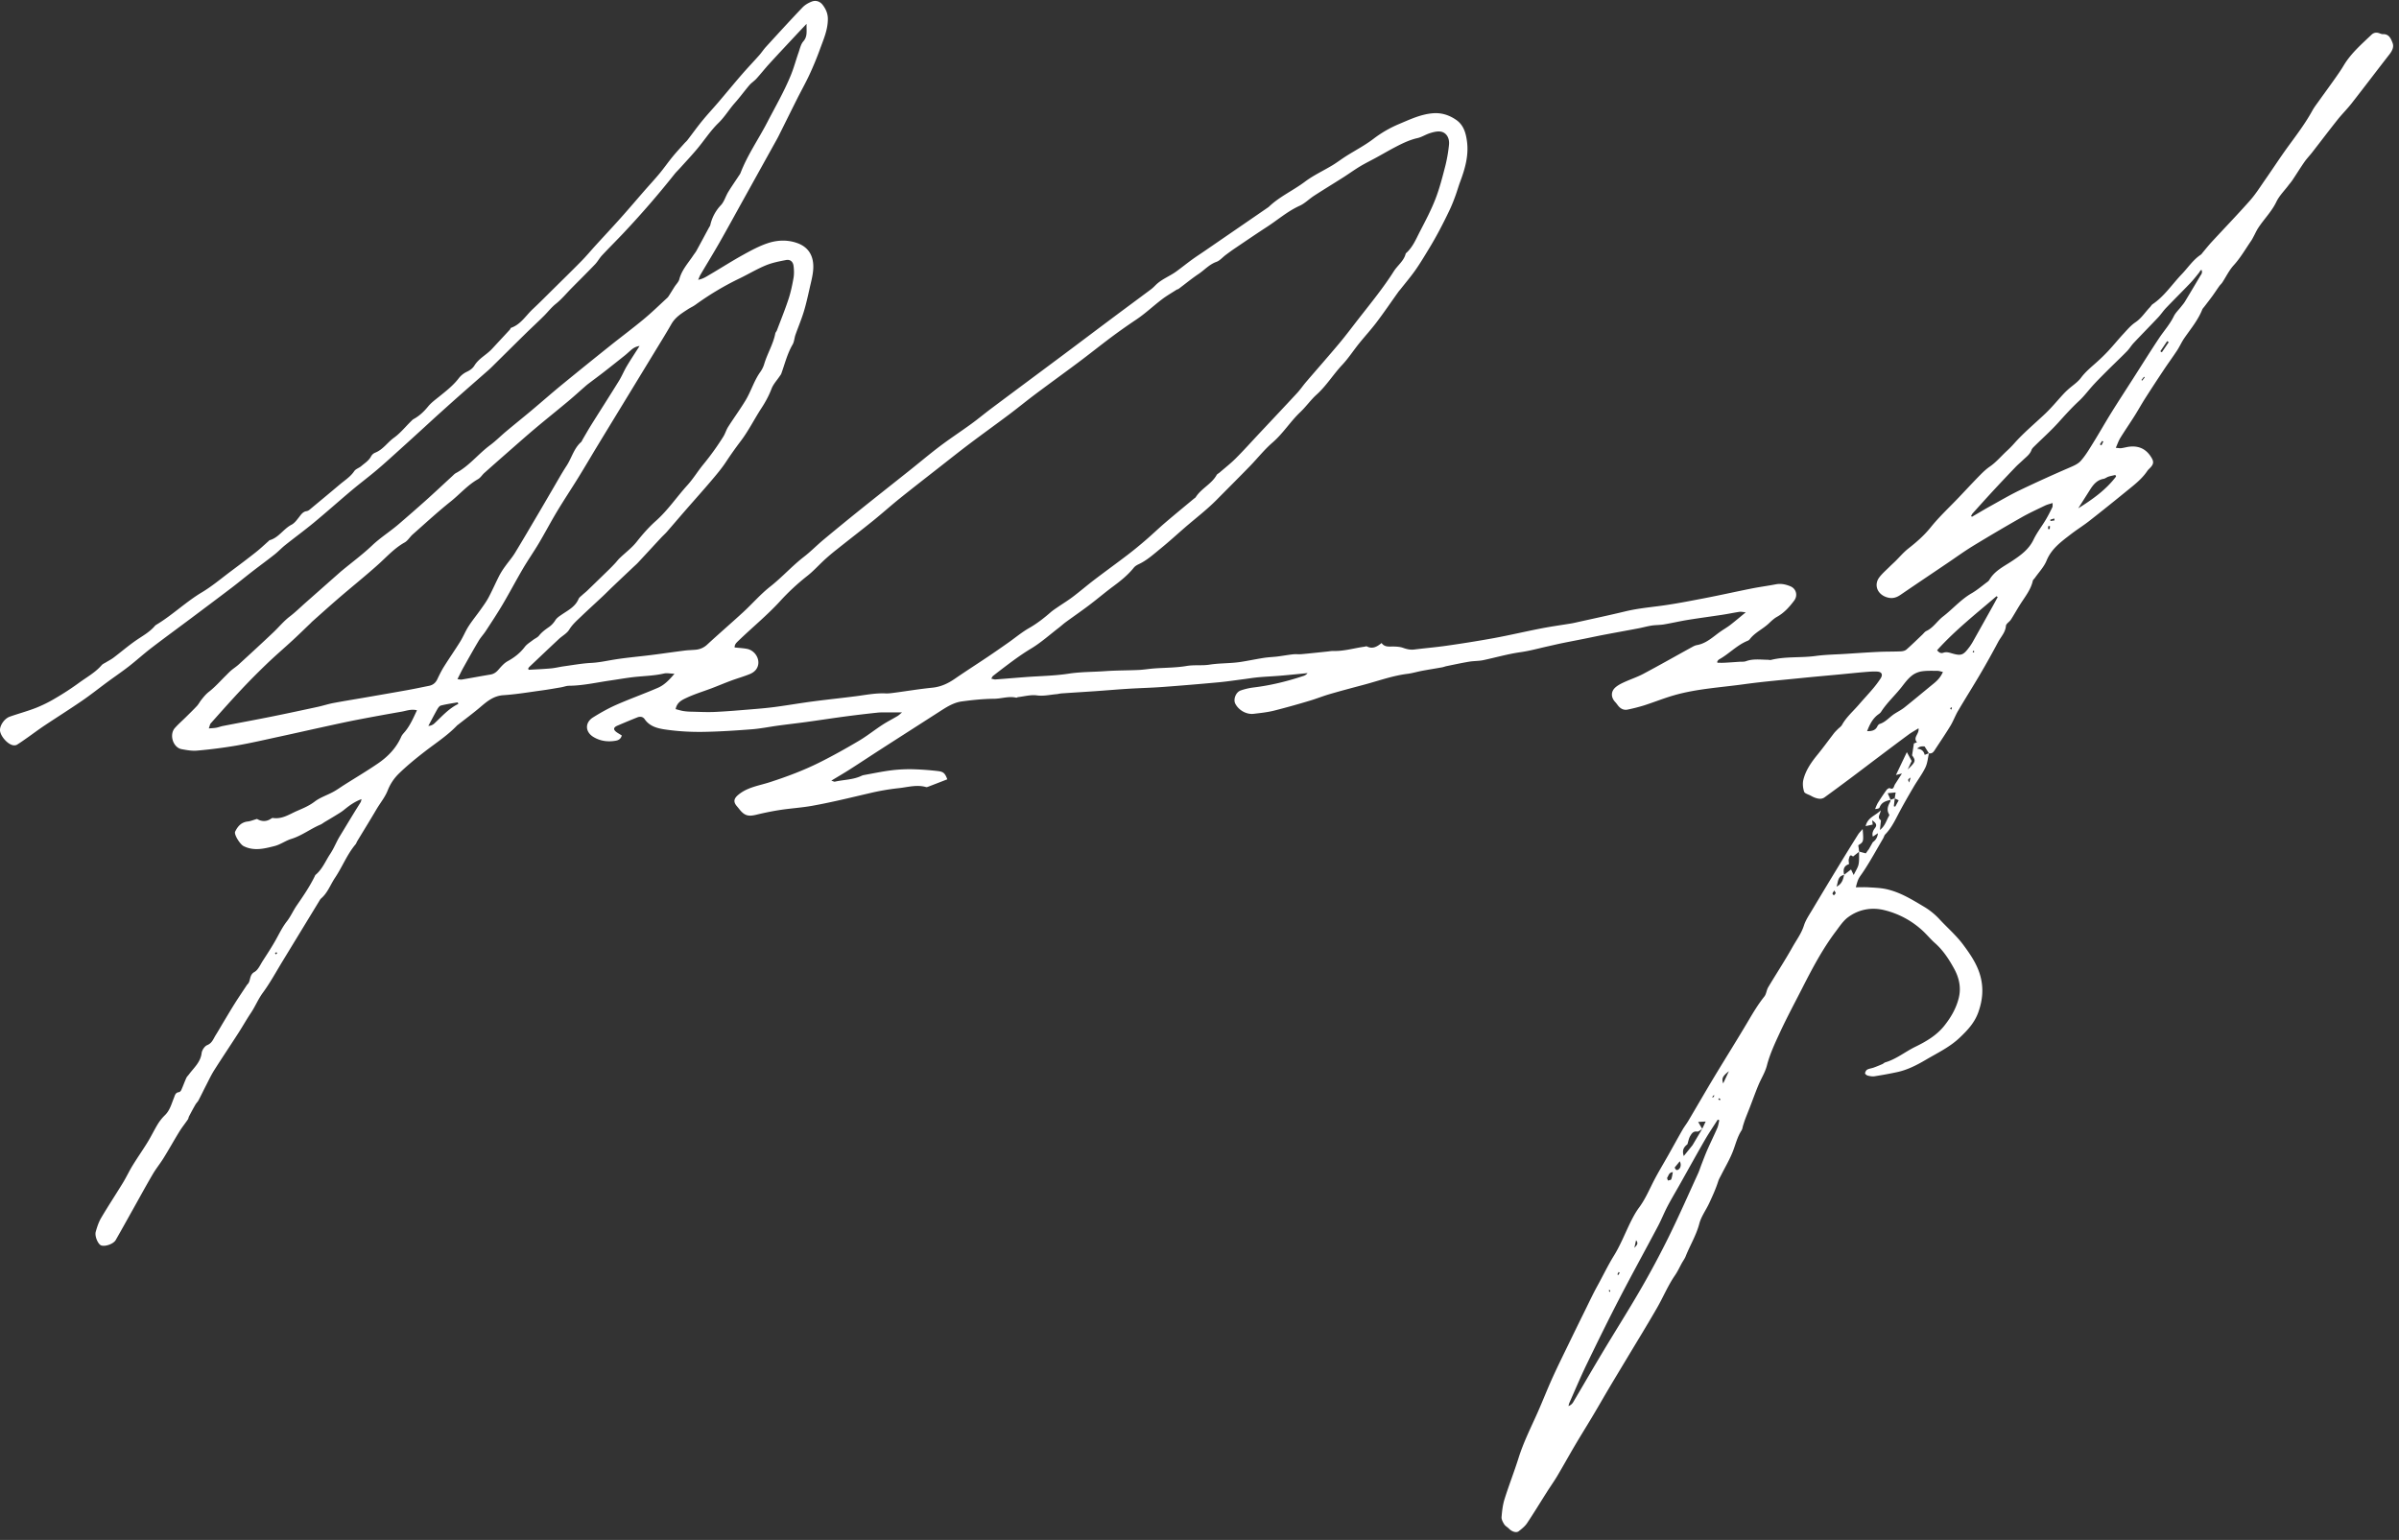 <?xml version="1.0" encoding="UTF-8"?> <svg xmlns="http://www.w3.org/2000/svg" width="243" height="156" viewBox="0 0 243 156"><rect x="0" y="0" width="243" height="156" fill="#333333" stroke="none"/><g><g><path fill="#fff" d="M162.955 130.709c.035-.008.084-.035.102-.02.028.022.05.071.05.109-.001.023-.048.046-.089.082zm36.944-64.808c.038.048.083.08.078.103a.15.15 0 0 1-.075.093c-.019.01-.06-.026-.09-.041l.087-.155zm-2.247 5.99zm0 0c-.051-.042-.112-.076-.107-.092.014-.055.051-.104.08-.155.03.025.086.052.084.075-.004.055-.035.109-.057.172zm-23.436 39.574c-.051-.027-.11-.046-.148-.085-.015-.016.017-.078.028-.12l.16.057zm-.815-.306zm0 0l.226-.249c-.006.071-.004.144-.022.212-.005.016-.074.015-.204.037zM27.923 96.678l-.069-.143c.053-.024.104-.053.159-.067.008-.002.034.066.06.118zm189.067-58.12l-.079-.061.26-.33.075.058-.256.333zm-9.51 14.736c.002-.01.11.002.168.004l-.027.301-.172-.008c.008-.1.01-.2.031-.297zm-43.524 75.56c.036.022.104.06.101.066-.037.083-.083.162-.127.242l-.107-.058.133-.25zm29.426-49.581c-.144-.31-.144-.31.147-.507M212.7 45.02l.231-.355.12.065-.192.389-.16-.099zm-4.996 7.76l-.029-.133.401-.126.037.195zm-21.902 37.425c.072.143.15.226.133.277-.03.086-.12.152-.183.226-.048-.063-.14-.132-.133-.187.011-.087.09-.166.183-.316zm-20.083 35.435c.287.343.052.51-.17.774m54.126-91.753l-.697 1.025-.154-.102.694-1.028.157.105zm-50.227 84.078c-.059.274-.084.516-.171.734-.03.072-.216.081-.33.12-.027-.102-.108-.243-.069-.298.14-.197.161-.527.57-.556zm.7-1.1c.156.3.112.655-.114.821-.213.157-.326.023-.4-.189l.514-.633zm4.395-7.883c-.166-.51-.076-.72.58-1.242M46.414 71.254c-.003.022.002.058-.008.063-.961.466-1.648 1.263-2.41 1.971a.966.966 0 0 1-.608.25c.3-.56.59-1.126.903-1.68.087-.152.22-.347.366-.384.552-.14 1.117-.223 1.68-.32.019-.004.051.064.077.1zm167.929-22.985c-1.031 1.365-2.406 2.332-3.833 3.224l1.214-1.912c.326-.513.7-.959 1.351-1.073.173-.031.325-.167.498-.223.226-.073.463-.115.696-.17l.074.154zm-18.13 17.602c1.837-2.042 3.97-3.713 6.02-5.474l.12.086c-.175.322-.348.647-.528.967-.636 1.14-1.273 2.28-1.914 3.419a5.902 5.902 0 0 1-.398.639c-.66.885-.837.964-1.88.657-.28-.083-.517-.136-.791-.04-.251.09-.437-.02-.63-.254zm-7.09 8.195c.233-.597.5-1.163.996-1.589.14-.12.32-.212.415-.36.597-.933 1.426-1.673 2.098-2.536.326-.419.638-.844 1.051-1.16.276-.211.641-.363.985-.414.519-.077 1.054-.052 1.582-.049.172.001.344.069.553.114-.223.51-.547.856-.924 1.163-.993.81-1.975 1.635-2.977 2.434-.302.241-.656.419-.985.629-.517.33-.905.848-1.522 1.04-.095.03-.186.145-.233.244-.197.416-.569.494-1.04.484zM174.15 113.49zm0 0c-.065.263-.097.54-.203.785-.32.737-.676 1.456-1 2.19-.213.483-.396.978-.588 1.47-.126.32-.226.653-.37.966-.975 2.13-1.918 4.278-2.953 6.38a90.877 90.877 0 0 1-2.83 5.289c-1.25 2.165-2.592 4.278-3.877 6.423-1.003 1.674-1.98 3.364-2.973 5.043a.897.897 0 0 1-.482.4c.03-.108.046-.22.09-.321.579-1.302 1.13-2.617 1.749-3.898 1.08-2.233 2.173-4.46 3.313-6.662 1.279-2.468 2.622-4.901 3.922-7.358.343-.647.61-1.334.95-1.983.394-.751.832-1.478 1.248-2.218.844-1.5 1.674-3.006 2.534-4.497.41-.71.876-1.39 1.317-2.083zm25.502-61.216c.055-.092.097-.195.167-.274.702-.779 1.402-1.559 2.114-2.329.729-.787 1.466-1.566 2.208-2.34.254-.265.536-.502.802-.756.314-.3.677-.553.833-.993.051-.143.182-.266.296-.378.813-.803 1.67-1.565 2.434-2.412.674-.746 1.34-1.49 2.08-2.174.549-.509.994-1.128 1.506-1.679.5-.538 1.023-1.056 1.543-1.574.6-.597 1.218-1.176 1.808-1.782.253-.258.439-.581.687-.845.818-.868 1.656-1.717 2.474-2.585.283-.3.51-.653.796-.952.806-.843 1.637-1.664 2.444-2.507.316-.33.6-.692.887-1.05.085-.105.128-.244.261-.31.142.312-.038.472-.143.65a245.04 245.04 0 0 1-1.547 2.592c-.107.175-.247.33-.373.493-.251.324-.568.616-.743.976-.396.813-.998 1.476-1.491 2.216-.904 1.357-1.765 2.742-2.644 4.115-.731 1.143-1.475 2.278-2.19 3.43-.63 1.015-1.218 2.057-1.847 3.071-.387.624-.766 1.267-1.25 1.812-.287.324-.753.514-1.17.694a140.25 140.25 0 0 0-4.93 2.24c-1.056.506-2.069 1.101-3.093 1.669-.615.34-1.216.705-1.824 1.058l-.095-.076zM64.783 35.048zm0 0c-.486.764-.905 1.39-1.29 2.038-.29.49-.506 1.025-.805 1.509-.913 1.478-1.854 2.94-2.776 4.412-.315.503-.606 1.021-.908 1.532-.047.08-.074.18-.139.237-.74.65-.957 1.617-1.472 2.405-.515.788-.97 1.617-1.448 2.429-.42.713-.832 1.431-1.253 2.144-.84 1.422-1.67 2.85-2.53 4.26-.295.482-.676.91-1.004 1.374a7.729 7.729 0 0 0-.58.918c-.373.73-.701 1.485-1.085 2.21-.224.422-.51.814-.787 1.206-.408.577-.86 1.125-1.242 1.718-.321.499-.542 1.061-.855 1.566-.53.855-1.108 1.679-1.641 2.531-.256.408-.468.844-.675 1.279-.174.363-.445.58-.83.659-.742.15-1.483.305-2.228.44-1.38.248-2.76.485-4.141.725-1.108.192-2.218.369-3.323.577-.539.102-1.063.277-1.6.393-1.573.34-3.147.678-4.726.995-1.62.325-3.247.623-4.87.939-.225.043-.441.134-.667.175-.213.04-.432.044-.758.073.095-.253.111-.422.203-.524 1.024-1.148 2.045-2.3 3.098-3.422.846-.9 1.719-1.777 2.61-2.632.843-.807 1.733-1.567 2.59-2.359.624-.575 1.23-1.17 1.843-1.756.033-.032.06-.07.094-.101.84-.745 1.674-1.497 2.522-2.233 1.385-1.204 2.822-2.345 4.19-3.573.861-.773 1.646-1.658 2.685-2.238.326-.182.533-.565.825-.822 1.272-1.122 2.52-2.275 3.845-3.332.93-.742 1.71-1.665 2.764-2.26.25-.14.413-.426.634-.624.856-.764 1.718-1.523 2.582-2.28.863-.755 1.722-1.517 2.6-2.256 1.092-.917 2.206-1.806 3.3-2.72.581-.484 1.14-.995 1.709-1.493.12-.106.243-.21.37-.306.51-.387 1.026-.765 1.531-1.158.726-.564 1.445-1.137 2.164-1.71.16-.128.31-.27.466-.407.255-.223.5-.463 1.008-.538zm-18.447 33.75c.225-.44.409-.829.618-1.202.504-.901 1.008-1.802 1.536-2.689.21-.351.5-.653.723-.997.576-.883 1.16-1.762 1.696-2.67.71-1.203 1.361-2.442 2.069-3.648.512-.87 1.094-1.7 1.61-2.57.63-1.062 1.204-2.159 1.84-3.217.697-1.158 1.447-2.284 2.157-3.434.64-1.037 1.255-2.089 1.886-3.131.88-1.452 1.766-2.9 2.649-4.35 1.028-1.687 2.057-3.373 3.083-5.06.609-1.002 1.23-1.997 1.812-3.013.395-.689 1.034-1.078 1.663-1.488.245-.16.52-.277.755-.448a29.145 29.145 0 0 1 4.482-2.678c.887-.428 1.736-.941 2.643-1.318.65-.27 1.36-.409 2.057-.543.42-.082.71.156.767.601.051.403.063.829-.007 1.227-.127.722-.28 1.446-.509 2.141-.352 1.067-.776 2.11-1.174 3.162-.04.106-.14.195-.16.302-.21 1.09-.807 2.038-1.12 3.09a2.715 2.715 0 0 1-.388.8c-.652.904-.95 1.988-1.524 2.926-.55.902-1.174 1.759-1.743 2.65-.195.305-.294.672-.484.981a27.092 27.092 0 0 1-2.063 2.864c-.547.675-1.004 1.428-1.587 2.07-1.08 1.189-1.975 2.537-3.19 3.615-.71.632-1.34 1.35-1.936 2.105-.49.623-1.151 1.11-1.73 1.666-.163.156-.298.342-.452.508-.187.2-.376.398-.571.59-.752.733-1.505 1.466-2.261 2.195-.164.158-.347.294-.513.45-.132.122-.302.237-.367.393-.337.799-1.083 1.154-1.732 1.601-.25.172-.475.314-.642.587a2.362 2.362 0 0 1-.663.682c-.357.246-.691.497-.967.842-.151.19-.41.29-.61.444-.286.222-.616.415-.83.695-.47.62-1.047 1.074-1.728 1.446-.368.201-.667.551-.95.875-.225.257-.461.427-.8.483-.974.162-1.945.345-2.919.51-.104.018-.219-.021-.426-.045zm22.102 3.04c.126-.695.654-.934 1.098-1.143.827-.39 1.713-.655 2.57-.98.66-.252 1.31-.527 1.97-.772.623-.23 1.265-.41 1.878-.66.43-.177.772-.49.85-.988.107-.687-.411-1.418-1.127-1.561-.403-.08-.82-.097-1.266-.146-.01-.314.19-.487.387-.677 1.385-1.337 2.88-2.557 4.19-3.98a22.876 22.876 0 0 1 2.764-2.574c.65-.506 1.203-1.134 1.814-1.692a22.01 22.01 0 0 1 1.16-.978c1.24-.987 2.496-1.955 3.73-2.95.91-.736 1.782-1.52 2.695-2.254 1.342-1.08 2.705-2.134 4.06-3.196 1.01-.79 2.013-1.59 3.037-2.36 1.317-.994 2.659-1.956 3.978-2.947.898-.674 1.766-1.388 2.665-2.061 1.449-1.086 2.918-2.145 4.368-3.23.956-.715 1.891-1.457 2.84-2.18a59.784 59.784 0 0 1 3.006-2.142c.91-.61 1.714-1.375 2.588-2.041.472-.36.992-.658 1.493-.98.056-.036.137-.037.19-.077.676-.505 1.328-1.045 2.028-1.514.604-.404 1.087-.972 1.81-1.228.348-.124.62-.46.932-.693.31-.232.622-.462.943-.679 1.084-.732 2.165-1.47 3.261-2.183 1.095-.711 2.081-1.58 3.292-2.126.532-.24.964-.693 1.464-1.016.982-.636 1.984-1.244 2.971-1.872.563-.358 1.102-.753 1.673-1.096.545-.328 1.12-.607 1.679-.913.604-.33 1.198-.679 1.808-1 .748-.393 1.5-.77 2.34-.959.429-.097.819-.357 1.243-.494.322-.104.675-.197 1.007-.176.63.039 1.027.611.943 1.366a15.089 15.089 0 0 1-.366 2.106c-.293 1.132-.581 2.274-1.003 3.36-.436 1.125-1.004 2.203-1.561 3.277-.41.789-.744 1.637-1.447 2.24-.174.759-.82 1.198-1.209 1.81-1.047 1.652-2.28 3.164-3.481 4.7-.677.866-1.332 1.75-2.037 2.592-1.104 1.32-2.245 2.61-3.364 3.917-.314.366-.585.77-.912 1.124-1.293 1.397-2.602 2.782-3.905 4.17-.77.823-1.522 1.663-2.32 2.459-.517.517-1.1.97-1.656 1.45-.087.075-.214.124-.266.217-.517.929-1.556 1.364-2.119 2.248-.047.074-.138.12-.21.179-.964.804-1.936 1.6-2.89 2.416-.663.568-1.29 1.175-1.952 1.744a41.085 41.085 0 0 1-1.857 1.517c-1.11.848-2.244 1.665-3.355 2.512-.745.568-1.456 1.18-2.203 1.745-.491.372-1.02.693-1.529 1.042-.243.166-.491.329-.713.522-.677.589-1.375 1.133-2.162 1.583-.75.427-1.42.994-2.13 1.492-.69.485-1.381.967-2.08 1.437-1.109.744-2.234 1.463-3.333 2.22-.694.479-1.416.813-2.274.9-1.28.128-2.553.34-3.83.51-.296.038-.597.084-.894.07-1.02-.05-2.014.155-3.017.284-1.459.187-2.923.337-4.381.53-1.277.169-2.547.391-3.824.56-.843.112-1.691.181-2.539.25-1.185.097-2.371.2-3.56.253-.78.034-1.564-.008-2.346-.026a5.942 5.942 0 0 1-.818-.064c-.26-.042-.513-.125-.789-.195zm103.99 42.529a.82.82 0 0 0-.021.012l.011-.02.003-.006.008.014zm-.021.012l-.965 1.628-.888 1.102c-.207-.615.03-.923.37-1.195.09-.28.134-.587.281-.832.14-.23.29-.507.688-.45.156.022.34-.155.514-.253zm.014-.026l-.409-.698.761-.042-.352.74zm17.288-29.592a.924.924 0 0 1-.004-.01l-.007.004zm-.004-.01c.142-.094.284-.19.516-.343-.053.461-.245.709-.522.91l-.418.74-.04.037-.248.352-.673-.176-.09-.644c.544-.346.544-.346.444-1.645-.19.225-.353.38-.47.565-.607.967-1.208 1.937-1.8 2.913a627.83 627.83 0 0 0-2.849 4.723c-.304.512-.654 1.02-.832 1.577-.256.804-.754 1.462-1.153 2.173-.777 1.385-1.651 2.714-2.464 4.078-.173.29-.188.685-.392.94-.62.776-1.124 1.617-1.627 2.47-1.122 1.9-2.3 3.769-3.44 5.66-.889 1.478-1.749 2.972-2.628 4.455-.187.316-.418.606-.6.925-.48.836-.942 1.682-1.415 2.522-.462.82-.95 1.626-1.39 2.457-.514.972-.925 1.996-1.589 2.89-.313.422-.57.89-.807 1.36-.584 1.167-1.053 2.401-1.735 3.505-.62 1.002-1.12 2.058-1.687 3.083-.432.785-.812 1.598-1.209 2.402a462.305 462.305 0 0 0-1.576 3.22c-.591 1.221-1.196 2.437-1.757 3.672-.531 1.172-.997 2.374-1.52 3.55-.67 1.507-1.415 2.979-1.912 4.562-.44 1.4-.981 2.77-1.42 4.17-.185.586-.257 1.215-.306 1.83-.019.239.134.516.273.736.11.177.33.281.48.438.29.303.743.453.988.259.302-.24.624-.49.835-.804.7-1.046 1.352-2.125 2.028-3.187.345-.543.72-1.068 1.048-1.62.61-1.028 1.186-2.075 1.794-3.104.595-1.01 1.218-2.003 1.818-3.01.552-.925 1.085-1.862 1.635-2.79.561-.947 1.134-1.889 1.7-2.834 1.052-1.755 2.126-3.497 3.146-5.27.63-1.094 1.11-2.27 1.831-3.316.27-.393.468-.835.701-1.253.124-.22.28-.428.372-.66.439-1.11 1.075-2.134 1.382-3.303.197-.749.68-1.385 1.004-2.084.338-.727.666-1.446.91-2.209.074-.235.21-.452.32-.675.4-.799.867-1.572 1.183-2.403.268-.703.441-1.437.859-2.08.096-.147.109-.347.165-.521.068-.213.134-.428.213-.637.156-.408.322-.812.48-1.22.28-.725.542-1.459.839-2.178.28-.68.694-1.32.875-2.021.302-1.17.811-2.248 1.31-3.327.694-1.503 1.48-2.962 2.232-4.438 1.023-2.008 2.067-4.005 3.43-5.811.385-.511.752-1.081 1.255-1.45 1.09-.8 2.385-1.032 3.682-.708a8.752 8.752 0 0 1 3.902 2.115c.419.393.786.843 1.216 1.222.826.73 1.414 1.639 1.932 2.582.495.902.73 1.886.482 2.934-.254 1.075-.795 1.998-1.472 2.852-.779.981-1.848 1.603-2.933 2.132-1.03.502-1.928 1.254-3.047 1.579-.106.031-.19.131-.295.176-.29.126-.583.248-.88.355-.215.077-.456.098-.652.204-.113.062-.21.24-.22.373-.006.074.168.209.28.237.22.054.461.1.68.065.772-.121 1.541-.259 2.304-.425 1.044-.228 1.98-.708 2.899-1.25 1.175-.693 2.406-1.27 3.423-2.235.797-.757 1.502-1.506 1.884-2.571.433-1.211.548-2.396.218-3.642-.32-1.21-1.02-2.222-1.737-3.19-.69-.932-1.587-1.709-2.384-2.563a6.99 6.99 0 0 0-1.534-1.263c-1.247-.743-2.48-1.52-3.92-1.827-.578-.123-1.18-.139-1.772-.176-.422-.026-.846-.004-1.275-.004.24-.962.31-.916.754-1.582.724-1.085 1.346-2.238 2.008-3.363.08-.136.113-.31.218-.417.64-.652 1.012-1.468 1.432-2.26.462-.87.956-1.723 1.455-2.572.382-.65.846-1.258 1.174-1.933.212-.437.25-.959.364-1.444.268.054.43-.09.564-.296.537-.827 1.096-1.64 1.607-2.483.298-.49.494-1.041.785-1.536.73-1.242 1.503-2.46 2.232-3.703a82.861 82.861 0 0 0 1.81-3.242c.283-.537.747-.98.8-1.652.018-.221.355-.402.502-.63.325-.501.613-1.025.932-1.53.488-.774 1.085-1.487 1.29-2.414.023-.1.136-.178.2-.27.406-.583.927-1.118 1.189-1.759.502-1.233 1.508-1.94 2.486-2.695.596-.46 1.24-.858 1.834-1.322 1.266-.99 2.519-1.998 3.765-3.014.763-.622 1.556-1.219 2.117-2.053.089-.132.214-.239.324-.356.305-.326.344-.565.143-.925-.488-.874-1.225-1.29-2.23-1.188-.296.03-.586.119-.882.157-.143.018-.293-.018-.543-.037.173-.386.28-.712.455-.997.458-.741.955-1.459 1.42-2.196.378-.598.72-1.218 1.1-1.815.617-.966 1.244-1.925 1.88-2.879.442-.665.917-1.31 1.356-1.978.264-.403.457-.852.73-1.247.65-.939 1.388-1.82 1.818-2.897.04-.102.131-.186.2-.277.276-.363.557-.722.826-1.09.24-.331.463-.675.7-1.007.093-.13.219-.235.306-.367.387-.588.676-1.22 1.17-1.762.672-.737 1.177-1.626 1.748-2.454.104-.15.184-.318.272-.48.15-.278.279-.572.452-.836.587-.895 1.36-1.65 1.834-2.64.288-.604.796-1.103 1.207-1.648.138-.184.293-.356.42-.547.408-.61.793-1.235 1.211-1.836.235-.338.526-.637.78-.963.86-1.104 1.702-2.22 2.573-3.315.455-.572.981-1.089 1.431-1.664 1.29-1.649 2.551-3.319 3.837-4.97.273-.35.466-.748.314-1.139-.163-.42-.353-.928-.986-.9-.131.006-.267-.064-.4-.106-.288-.092-.536-.043-.761.172-1.014.967-2.079 1.885-2.81 3.111-.279.469-.595.917-.91 1.364-.528.748-1.071 1.487-1.603 2.232-.227.318-.47.628-.658.97-.699 1.273-1.57 2.426-2.425 3.594-.812 1.112-1.561 2.27-2.35 3.4-.499.714-.965 1.462-1.54 2.112-1.262 1.427-2.587 2.799-3.88 4.199-.308.334-.59.691-.883 1.038-.075.088-.136.197-.228.258-.78.517-1.282 1.302-1.914 1.961-.981 1.022-1.762 2.239-2.962 3.05-.11.073-.176.21-.272.309-.491.51-.862 1.12-1.476 1.531-.45.302-.815.737-1.188 1.14-.525.564-1.01 1.165-1.534 1.73-.373.402-.77.784-1.179 1.152-.562.507-1.148.975-1.61 1.598-.336.45-.845.77-1.272 1.151a7.29 7.29 0 0 0-.489.474c-.623.672-1.204 1.388-1.869 2.016-1.05.994-2.165 1.917-3.129 3.001-.229.258-.471.506-.725.74-.585.536-1.089 1.156-1.753 1.612-.374.256-.708.579-1.027.904-.721.735-1.421 1.492-2.131 2.239-.947.995-1.964 1.934-2.82 3.001-.67.835-1.445 1.507-2.274 2.157-.48.377-.88.857-1.317 1.288-.18.177-.37.343-.547.52-.357.358-.75.69-1.056 1.087-.578.75-.244 1.661.627 1.997.563.216 1.017.128 1.487-.193 1.575-1.075 3.158-2.139 4.738-3.206.875-.59 1.73-1.214 2.63-1.763a187.71 187.71 0 0 1 4.915-2.893c.774-.441 1.59-.812 2.392-1.2.217-.104.459-.156.754-.253-.014.218.012.344-.033.435-.212.43-.427.862-.673 1.274-.4.67-.892 1.294-1.226 1.995-.473.993-1.3 1.587-2.16 2.16-.84.561-1.782.992-2.318 1.92a.695.695 0 0 1-.188.2c-.534.394-1.041.833-1.612 1.163-1.09.63-1.903 1.587-2.884 2.343-.595.457-.99 1.145-1.703 1.48-.158.074-.272.244-.406.37-.533.504-1.055 1.02-1.606 1.504-.137.12-.367.176-.557.185-.757.033-1.516.018-2.273.053-1.102.052-2.203.13-3.304.2-1.024.066-2.057.076-3.072.215-1.5.205-3.03.03-4.514.4-.106.026-.228-.014-.343-.015-.732-.008-1.467-.12-2.187.143-.207.076-.455.046-.684.061-.503.034-1.007.071-1.51.097-.238.012-.476.002-.71.002 0-.113-.01-.143 0-.156.06-.067.112-.15.186-.19 1.005-.556 1.793-1.443 2.878-1.878a.542.542 0 0 0 .22-.163c.528-.69 1.342-1.034 1.954-1.622.247-.237.507-.48.803-.645.726-.402 1.259-1 1.742-1.646.384-.512.21-1.196-.375-1.442-.465-.196-.957-.307-1.482-.206-.812.157-1.634.263-2.445.424-1.623.323-3.238.687-4.864.999-1.534.294-3.07.595-4.618.792-1.114.142-2.225.263-3.322.527-1.652.398-3.315.749-4.974 1.12-.157.034-.314.071-.473.098-1.016.167-2.038.307-3.048.503-1.613.313-3.214.691-4.83.99a124.58 124.58 0 0 1-4.755.765c-1.088.158-2.185.248-3.276.385-.403.052-.763-.026-1.141-.161-.313-.112-.667-.135-1.004-.139-.435-.005-.878.082-1.189-.355-.466.382-.915.635-1.481.346-.066-.034-.175.016-.264.029-1.044.142-2.062.462-3.13.431-.206-.006-.413.035-.62.057-.867.089-1.734.186-2.603.265-.292.026-.59-.014-.882.018-.523.057-1.04.155-1.562.22-.456.056-.918.068-1.371.138-.792.123-1.576.291-2.368.413-1.04.16-2.099.111-3.144.274-.764.12-1.545.001-2.33.135-1.078.183-2.19.168-3.286.25-.526.04-1.048.13-1.574.154-1.123.051-2.25.039-3.372.118-1.236.088-2.474.067-3.712.257-1.445.222-2.922.237-4.385.347-1.01.076-2.02.165-3.031.239-.12.008-.244-.046-.42-.082.085-.134.115-.226.18-.276.506-.397 1.017-.79 1.532-1.176.752-.563 1.51-1.108 2.323-1.596.997-.599 1.877-1.393 2.805-2.106.236-.182.455-.387.695-.563.793-.58 1.603-1.137 2.386-1.73.823-.622 1.61-1.294 2.439-1.907.76-.563 1.49-1.15 2.085-1.893.123-.152.316-.264.498-.35.843-.398 1.523-1.024 2.233-1.601.838-.68 1.634-1.412 2.45-2.12 1.07-.925 2.198-1.783 3.196-2.79 1.117-1.13 2.24-2.25 3.348-3.387.781-.802 1.48-1.696 2.323-2.424 1.07-.922 1.802-2.13 2.818-3.09.581-.55 1.045-1.225 1.638-1.759.999-.9 1.692-2.05 2.604-3.021.626-.666 1.128-1.448 1.704-2.164.585-.726 1.22-1.414 1.781-2.158.759-1.004 1.468-2.047 2.2-3.072.066-.094.147-.176.218-.266.506-.644 1.039-1.27 1.509-1.94.487-.693.922-1.424 1.362-2.15a37.25 37.25 0 0 0 1.022-1.792 51.7 51.7 0 0 0 1.081-2.15c.215-.451.397-.92.57-1.39.183-.496.325-1.006.51-1.5.485-1.3.861-2.623.68-4.027-.11-.851-.33-1.68-1.102-2.21-.703-.483-1.478-.735-2.34-.667-1.239.097-2.35.632-3.464 1.1-.9.38-1.758.872-2.555 1.48-.872.667-1.861 1.178-2.792 1.768-.466.296-.905.634-1.377.92-.925.56-1.924 1.016-2.782 1.661-1.19.896-2.576 1.506-3.661 2.547-.033.031-.073.055-.111.082l-6.373 4.38c-.436.3-.88.585-1.308.896-.538.39-1.054.81-1.593 1.2-.687.495-1.51.785-2.115 1.406-.144.148-.296.29-.461.414-1.308.976-2.622 1.943-3.928 2.92-1.678 1.253-3.349 2.516-5.027 3.769-2.398 1.79-4.803 3.573-7.2 5.366-.682.51-1.335 1.058-2.023 1.558-1.04.757-2.118 1.462-3.145 2.236-1.045.788-2.045 1.635-3.07 2.45-1.655 1.319-3.319 2.627-4.97 3.952a274.046 274.046 0 0 0-3.793 3.102c-.672.56-1.285 1.192-1.976 1.725-1.203.928-2.21 2.07-3.406 3.01-.987.774-1.817 1.744-2.744 2.596-1.199 1.103-2.434 2.166-3.631 3.27a1.932 1.932 0 0 1-1.165.536c-.387.037-.778.04-1.164.09-1.11.14-2.216.304-3.325.444-1.358.172-2.726.28-4.073.515-.675.118-1.335.252-2.027.287-.935.048-1.865.218-2.795.346-.43.06-.856.17-1.289.21-.748.068-1.499.1-2.25.142-.017 0-.04-.07-.065-.12.034-.051.062-.117.11-.163 1-.947 1.998-1.897 3.004-2.837.346-.322.81-.562 1.045-.946.323-.527.763-.91 1.19-1.319.73-.698 1.477-1.376 2.213-2.067.335-.315.656-.644.989-.96.694-.661 1.392-1.32 2.088-1.978.166-.157.341-.306.497-.473.781-.839 1.557-1.684 2.338-2.524.188-.202.398-.384.579-.591.633-.725 1.256-1.459 1.888-2.185.858-.985 1.732-1.957 2.578-2.953.53-.625 1.065-1.254 1.516-1.936a39.01 39.01 0 0 1 1.495-2.112c.79-1.038 1.375-2.228 2.09-3.325.412-.63.763-1.271 1.032-1.978.18-.473.559-.87.848-1.303.05-.075.112-.146.142-.229.358-.992.606-2.023 1.145-2.95.167-.288.177-.663.29-.986.274-.78.6-1.543.841-2.332.241-.788.418-1.596.599-2.401.145-.647.326-1.298.362-1.953.07-1.293-.477-2.174-1.556-2.582-1.004-.38-2.06-.343-3.047-.015-.888.295-1.73.755-2.553 1.211-1.124.623-2.206 1.319-3.315 1.968-.342.199-.675.438-1.185.531.103-.233.151-.378.228-.508.641-1.088 1.304-2.164 1.93-3.262.83-1.458 1.633-2.932 2.448-4.4l1.64-2.955c.48-.863.958-1.726 1.437-2.59.155-.28.317-.557.46-.843.628-1.254 1.247-2.514 1.877-3.767.418-.833.878-1.646 1.268-2.492.386-.834.737-1.686 1.051-2.55.36-.988.796-1.957.797-3.05 0-.574-.217-1.036-.541-1.452-.257-.329-.67-.47-1.06-.326-.354.13-.715.34-.973.61-1.25 1.31-2.472 2.65-3.694 3.986-.247.27-.445.582-.687.855-.58.653-1.185 1.284-1.757 1.944-.798.92-1.57 1.863-2.36 2.79-.55.644-1.131 1.264-1.667 1.92-.517.633-.993 1.3-1.492 1.948-.083.108-.193.196-.285.298-.409.46-.83.91-1.22 1.387-.445.544-.847 1.124-1.295 1.666-.497.599-1.027 1.17-1.54 1.756-.798.916-1.584 1.843-2.393 2.749-.84.941-1.704 1.862-2.554 2.794-.48.526-.934 1.075-1.432 1.582-.981 1-1.984 1.977-2.98 2.962-.652.644-1.295 1.296-1.964 1.92-.707.661-1.215 1.557-2.202 1.895-.048.017-.06.123-.105.172-.602.653-1.21 1.302-1.813 1.955-.557.603-1.34.966-1.784 1.69-.186.3-.456.485-.783.64a2.255 2.255 0 0 0-.8.642c-.565.741-1.287 1.299-2 1.874-.392.315-.808.62-1.121 1.005-.415.51-.872.941-1.446 1.256-.118.064-.214.174-.312.27-.557.546-1.055 1.173-1.682 1.621-.668.477-1.12 1.215-1.918 1.525a.835.835 0 0 0-.406.364c-.228.443-.642.687-.995.993-.22.191-.56.282-.712.509-.386.575-.959.924-1.465 1.353-1.01.854-2.03 1.698-3.048 2.542a.65.65 0 0 1-.3.156c-.388.052-.566.339-.781.613-.222.283-.456.607-.762.765-.818.423-1.295 1.317-2.224 1.57-.04.012-.067.063-.101.093-.429.377-.842.772-1.29 1.125-.826.653-1.668 1.287-2.512 1.916-.974.728-1.91 1.523-2.95 2.145-1.62.969-2.976 2.294-4.587 3.266-.06.036-.122.074-.165.125-.557.664-1.32 1.054-2.013 1.543-.75.529-1.449 1.127-2.181 1.682-.235.178-.503.311-.755.467-.155.096-.34.168-.455.3-.656.755-1.533 1.226-2.322 1.806a28.07 28.07 0 0 1-2.36 1.538 13.78 13.78 0 0 1-1.95.97c-.871.342-1.78.583-2.663.894-.542.19-1.007.864-1 1.366.01.566.753 1.436 1.329 1.532.127.022.29.01.395-.055.385-.24.754-.504 1.125-.765.545-.384 1.079-.786 1.633-1.156 1.278-.852 2.579-1.67 3.845-2.54.871-.597 1.698-1.259 2.55-1.885.72-.531 1.463-1.034 2.17-1.583.775-.603 1.502-1.268 2.281-1.865 1.33-1.02 2.684-2.006 4.025-3.01 1.375-1.03 2.752-2.06 4.12-3.1.69-.525 1.357-1.08 2.043-1.61.762-.59 1.54-1.158 2.297-1.755.378-.298.708-.657 1.085-.957.965-.769 1.962-1.497 2.912-2.283 1.29-1.068 2.54-2.186 3.823-3.264.84-.706 1.72-1.364 2.558-2.073.822-.696 1.615-1.427 2.415-2.148.777-.7 1.548-1.405 2.32-2.109.475-.433.945-.872 1.423-1.302.759-.684 1.519-1.367 2.285-2.044.942-.832 1.89-1.658 2.834-2.488a8.2 8.2 0 0 0 .35-.327c1.143-1.129 2.28-2.26 3.426-3.385.62-.608 1.26-1.194 1.874-1.809.397-.398.734-.843 1.186-1.203.585-.466 1.069-1.058 1.598-1.594.79-.8 1.59-1.59 2.368-2.402.267-.28.453-.637.718-.92.736-.788 1.505-1.546 2.243-2.334a92.67 92.67 0 0 0 5.086-5.881c.17-.216.374-.406.558-.611.582-.646 1.179-1.28 1.736-1.945.734-.876 1.361-1.856 2.175-2.645.636-.618 1.07-1.366 1.645-2.014.517-.581.975-1.215 1.48-1.806.208-.243.494-.418.709-.655.444-.49.853-1.014 1.3-1.503.86-.944 1.738-1.876 2.61-2.81.35-.377.705-.75 1.171-1.244-.022.727.12 1.265-.328 1.775-.258.294-.347.743-.484 1.133-.266.756-.472 1.536-.774 2.277-.674 1.657-1.574 3.204-2.396 4.79-.885 1.71-1.998 3.3-2.698 5.11-.057.147-.163.276-.25.411-.34.519-.697 1.027-1.018 1.557-.258.429-.394.957-.724 1.31a4.26 4.26 0 0 0-1.083 2.035c-.02.086-.086.16-.13.242-.424.785-.845 1.573-1.275 2.356-.088.16-.21.301-.312.455-.516.781-1.172 1.475-1.418 2.425-.071.273-.317.5-.477.75-.17.266-.333.537-.504.803-.072.113-.14.236-.237.325-.792.73-1.566 1.485-2.394 2.172-1.115.926-2.28 1.791-3.412 2.697a508.696 508.696 0 0 0-4.874 3.94c-1.046.86-2.062 1.755-3.1 2.625-.843.706-1.702 1.394-2.545 2.1-.548.458-1.052.972-1.624 1.395-1.2.887-2.122 2.113-3.463 2.827-.139.074-.251.201-.37.31-.896.824-1.783 1.658-2.688 2.47a191.3 191.3 0 0 1-2.699 2.362c-.882.763-1.877 1.38-2.731 2.19-.964.914-2.04 1.71-3.067 2.559-.071.058-.141.118-.21.18l-3.46 3.057c-.533.472-1.042.974-1.606 1.404-.609.464-1.084 1.054-1.63 1.574-1.167 1.109-2.355 2.196-3.541 3.284-.236.216-.512.39-.757.598-.187.158-.354.34-.529.512-.57.558-1.099 1.167-1.725 1.652-.32.248-.548.537-.785.837-.153.193-.264.422-.43.6-.356.384-.734.748-1.106 1.117-.375.372-.776.72-1.127 1.113-.605.677-.194 1.987.679 2.15.517.097 1.057.193 1.573.145a49.595 49.595 0 0 0 3.96-.507c1.492-.26 2.969-.605 4.45-.925 1.37-.295 2.738-.608 4.108-.907 1.214-.264 2.427-.536 3.647-.774a250.47 250.47 0 0 1 4.545-.832c.483-.085.96-.285 1.554-.14-.363.77-.674 1.5-1.184 2.128-.144.177-.319.344-.408.547-.507 1.152-1.349 2.021-2.362 2.713-1.116.764-2.282 1.455-3.425 2.179-.368.233-.721.494-1.104.7-.624.34-1.33.562-1.884.987-.547.418-1.15.668-1.758.931-.79.342-1.532.872-2.472.724-.058-.01-.133.038-.189.076-.525.358-1.041.252-1.413.021-.395.113-.662.232-.938.26-.659.07-1.019.491-1.278 1.026-.139.285.49 1.284.854 1.468 1.052.53 2.111.256 3.144-.008.585-.148 1.105-.54 1.685-.72 1.07-.328 1.948-1.025 2.963-1.452.147-.062.273-.17.411-.254.37-.222.744-.439 1.111-.667.29-.18.589-.35.851-.564.528-.432 1.07-.832 1.783-1.096-.041.148-.047.24-.09.31-.21.349-.433.69-.645 1.038-.418.683-.832 1.367-1.247 2.052-.13.216-.267.43-.387.651-.269.498-.489 1.028-.802 1.496-.48.72-.797 1.556-1.49 2.127-.033.027-.048.078-.069.12-.51 1.053-1.168 2.015-1.832 2.976-.36.522-.616 1.121-1.005 1.619-.457.585-.766 1.24-1.124 1.877-.404.72-.856 1.412-1.305 2.105-.261.404-.475.931-.855 1.142-.56.311-.342.935-.72 1.267a.272.272 0 0 0-.043.054c-.404.612-.817 1.22-1.209 1.84-.403.64-.787 1.292-1.177 1.94-.257.428-.501.864-.768 1.285-.239.376-.359.815-.865 1.022-.263.108-.53.51-.566.807-.112.929-.78 1.483-1.28 2.155-.093.124-.213.235-.274.373-.177.394-.323.802-.498 1.198-.042.095-.147.22-.234.23-.388.044-.417.335-.533.62-.24.588-.396 1.223-.88 1.698a4.764 4.764 0 0 0-.725.896c-.371.605-.677 1.25-1.048 1.855-.488.797-1.029 1.563-1.518 2.36-.347.565-.626 1.172-.972 1.739-.729 1.195-1.502 2.363-2.213 3.568-.253.43-.415.924-.55 1.408-.128.462.241 1.282.556 1.387.415.138 1.243-.155 1.468-.55.605-1.056 1.193-2.122 1.789-3.185.65-1.16 1.286-2.33 1.96-3.478.335-.572.761-1.092 1.11-1.657.543-.877 1.044-1.78 1.585-2.659.263-.427.581-.82.865-1.236.06-.09.067-.216.119-.315.21-.4.422-.798.647-1.19.09-.155.232-.28.316-.439.268-.508.514-1.027.778-1.537.263-.51.507-1.032.813-1.515.798-1.259 1.63-2.496 2.438-3.75.434-.674.826-1.376 1.273-2.042.444-.663.736-1.403 1.217-2.056.743-1.013 1.346-2.13 2.004-3.207 1.233-2.019 2.461-4.04 3.693-6.06.06-.097.116-.206.2-.278.665-.571.945-1.405 1.415-2.105.735-1.096 1.211-2.357 2.076-3.38.073-.086.1-.207.159-.305.652-1.08 1.318-2.152 1.957-3.24.38-.647.866-1.217 1.148-1.942a4.829 4.829 0 0 1 1.098-1.654c.847-.827 1.773-1.58 2.712-2.304 1.09-.841 2.25-1.59 3.207-2.594.032-.033.073-.055.11-.084.753-.593 1.525-1.163 2.255-1.785.686-.584 1.337-1.129 2.321-1.195 1.325-.089 2.642-.313 3.96-.492.633-.087 1.262-.2 1.892-.307.268-.046.533-.155.8-.157 1.413-.012 2.783-.332 4.17-.532.703-.102 1.402-.223 2.106-.315 1.112-.145 2.242-.14 3.344-.394.286-.066.604.009 1.059.025-.553.658-1.044 1.148-1.673 1.42-1.392.605-2.826 1.114-4.215 1.725-.815.36-1.6.802-2.357 1.275-.845.529-.81 1.473.04 1.986.698.421 1.47.516 2.262.376.265-.046.52-.175.605-.532-.183-.115-.36-.214-.523-.331-.35-.25-.335-.478.057-.65a79.676 79.676 0 0 1 2.037-.847c.284-.114.567-.082.747.178.56.81 1.457.964 2.303 1.078 1.18.16 2.38.226 3.57.21 1.655-.024 3.31-.132 4.96-.26.915-.07 1.82-.258 2.732-.381.929-.126 1.86-.23 2.789-.357 1.315-.18 2.628-.384 3.944-.56a122.68 122.68 0 0 1 3.29-.391c.382-.04.77-.021 1.155-.025.397-.003.795 0 1.33 0-.223.183-.33.294-.458.37-.513.304-1.047.574-1.546.9-.805.526-1.56 1.133-2.388 1.622-1.3.768-2.62 1.507-3.97 2.181-1.622.81-3.32 1.445-5.046 2.003-1.08.35-2.237.496-3.165 1.262-.446.369-.547.688-.184 1.136.072.09.15.174.22.265.556.725.932.834 1.784.627.8-.195 1.61-.36 2.423-.485 1.065-.162 2.147-.226 3.207-.414 1.96-.35 3.893-.83 5.831-1.28a23.45 23.45 0 0 1 2.915-.507c.927-.094 1.856-.389 2.802-.117.06.018.139-.003.201-.027.654-.25 1.306-.504 1.957-.756-.223-.606-.387-.774-.947-.835a28.786 28.786 0 0 0-2.471-.183 15.227 15.227 0 0 0-2.203.1c-.948.117-1.886.318-2.827.486a1.03 1.03 0 0 0-.26.085c-.85.403-1.79.38-2.682.586-.066.016-.149-.04-.36-.103.704-.426 1.297-.77 1.875-1.14 1.085-.694 2.158-1.407 3.241-2.104 1.914-1.233 3.833-2.458 5.748-3.69.737-.473 1.477-.974 2.36-1.093 1.081-.145 2.176-.26 3.266-.268.75-.006 1.482-.29 2.238-.111.057.013.128-.05.196-.058.633-.071 1.284-.259 1.897-.174.69.095 1.323-.068 1.981-.123.182-.015.362-.07.544-.081 1.144-.079 2.288-.147 3.432-.226 1.095-.076 2.188-.173 3.283-.24 1.163-.072 2.329-.098 3.49-.183 1.88-.137 3.758-.296 5.635-.468.836-.076 1.667-.202 2.5-.31.522-.066 1.042-.156 1.565-.204.753-.068 1.51-.098 2.264-.162.91-.077 1.818-.172 2.727-.26a.818.818 0 0 1-.41.285c-1.642.543-3.313.958-5.035 1.166-.452.055-.906.16-1.335.31-.487.17-.758.893-.548 1.32.328.667 1.127 1.13 1.864 1.043.683-.082 1.374-.152 2.04-.315a84.58 84.58 0 0 0 3.65-1.015c.68-.2 1.339-.47 2.019-.668 1.149-.334 2.306-.64 3.462-.948 1.465-.39 2.894-.916 4.411-1.105.5-.062.989-.214 1.486-.307.67-.125 1.345-.23 2.017-.351.158-.029.31-.093.467-.125.759-.154 1.516-.32 2.28-.448.473-.08.967-.057 1.436-.156 1.254-.266 2.485-.625 3.761-.805.955-.135 1.891-.4 2.836-.608.449-.099.896-.208 1.347-.3.741-.153 1.484-.293 2.226-.442.674-.135 1.345-.281 2.02-.41 1.173-.223 2.348-.433 3.52-.656.45-.086.891-.212 1.342-.282.407-.063.827-.047 1.232-.115.813-.137 1.618-.327 2.432-.459 1.174-.19 2.354-.344 3.53-.524.568-.087 1.132-.207 1.701-.293.154-.023.319.022.636.049-.613.502-1.082.903-1.569 1.28-.288.223-.607.406-.91.612-.79.538-1.472 1.257-2.478 1.43-.198.035-.388.146-.568.245-1.611.886-3.21 1.794-4.834 2.658-.623.332-1.304.553-1.947.849-.31.141-.626.3-.881.518-.493.423-.485 1.021-.038 1.498.11.116.199.25.3.375.25.31.573.474.97.387a18.306 18.306 0 0 0 1.653-.422c1.028-.33 2.033-.74 3.071-1.035 2.29-.651 4.67-.781 7.016-1.105 1.934-.267 3.882-.432 5.825-.63 1.326-.135 2.653-.25 3.98-.375.802-.076 1.602-.162 2.404-.229.435-.036.874-.075 1.308-.053.473.023.61.302.355.696a10.46 10.46 0 0 1-.788 1.05c-.46.545-.95 1.064-1.416 1.605-.58.675-1.267 1.26-1.708 2.054-.096.173-.29.29-.434.438-.128.13-.263.259-.375.403-.546.707-1.07 1.433-1.633 2.125-.64.784-1.228 1.602-1.47 2.593-.092.378-.044.83.077 1.204.06.185.428.274.66.4.141.077.284.155.435.208.33.116.676.184.983-.04.894-.648 1.78-1.305 2.664-1.966.92-.689 1.832-1.387 2.75-2.077 1.026-.772 2.05-1.547 3.084-2.307.302-.223.636-.404 1.008-.637.113.566-.603.914-.149 1.414l-.315.118-.185 1.205c.398.541.37.657-.443 1.43l.404-.86-.49-.893-1.105 2.317.607-.157-.738 1.153.01-.01c-.104.206-.115.53-.509.345-.065-.031-.25.083-.316.175-.304.422-.596.854-.872 1.295-.124.198-.198.426-.295.64.217-.003.418-.052.457-.16.194-.528.636-.655 1.104-.761-.007.065 0 .136-.028.188-.229.408-.386.818-.115 1.271.02.035.03.1.01.13-.279.46-.39 1.032-.937 1.457l.105-.98c-.464-.305-.016-.655-.036-1.008-.478.525-1.306.692-1.516 1.597l.715-.157-.052-.43c.359.252.537.456.288.776-.206.265-.325.54-.22.874zm.83-1.647l-.008-.008v.002a.729.729 0 0 0 .009.006zm1.391-2.22l.397.184-.349.646-.145-.037.097-.793zm-.008-.01l-.42.144-.287-.666.805-.076-.098.598zm3.461-4.568l-.424.165c-.084-.359-.296-.595-.761-.628.28-.275.517-.236.753-.228l.432.69zm-7.068 9.978c-.01.425.03.86-.051 1.27-.067.334-.284.64-.495 1.086l-.269-.562-.697.537c-.126-.495-.05-.907.49-1.075-.01-.225-.063-.398-.013-.535.058-.161.074-.537.42-.234l.615-.487zm-1.52 2.347c-.097.47-.225.924-.763 1.186.172-.483.097-1.061.763-1.186zm2.916-3.327l-.008.014.008-.014z"></path></g></g></svg> 